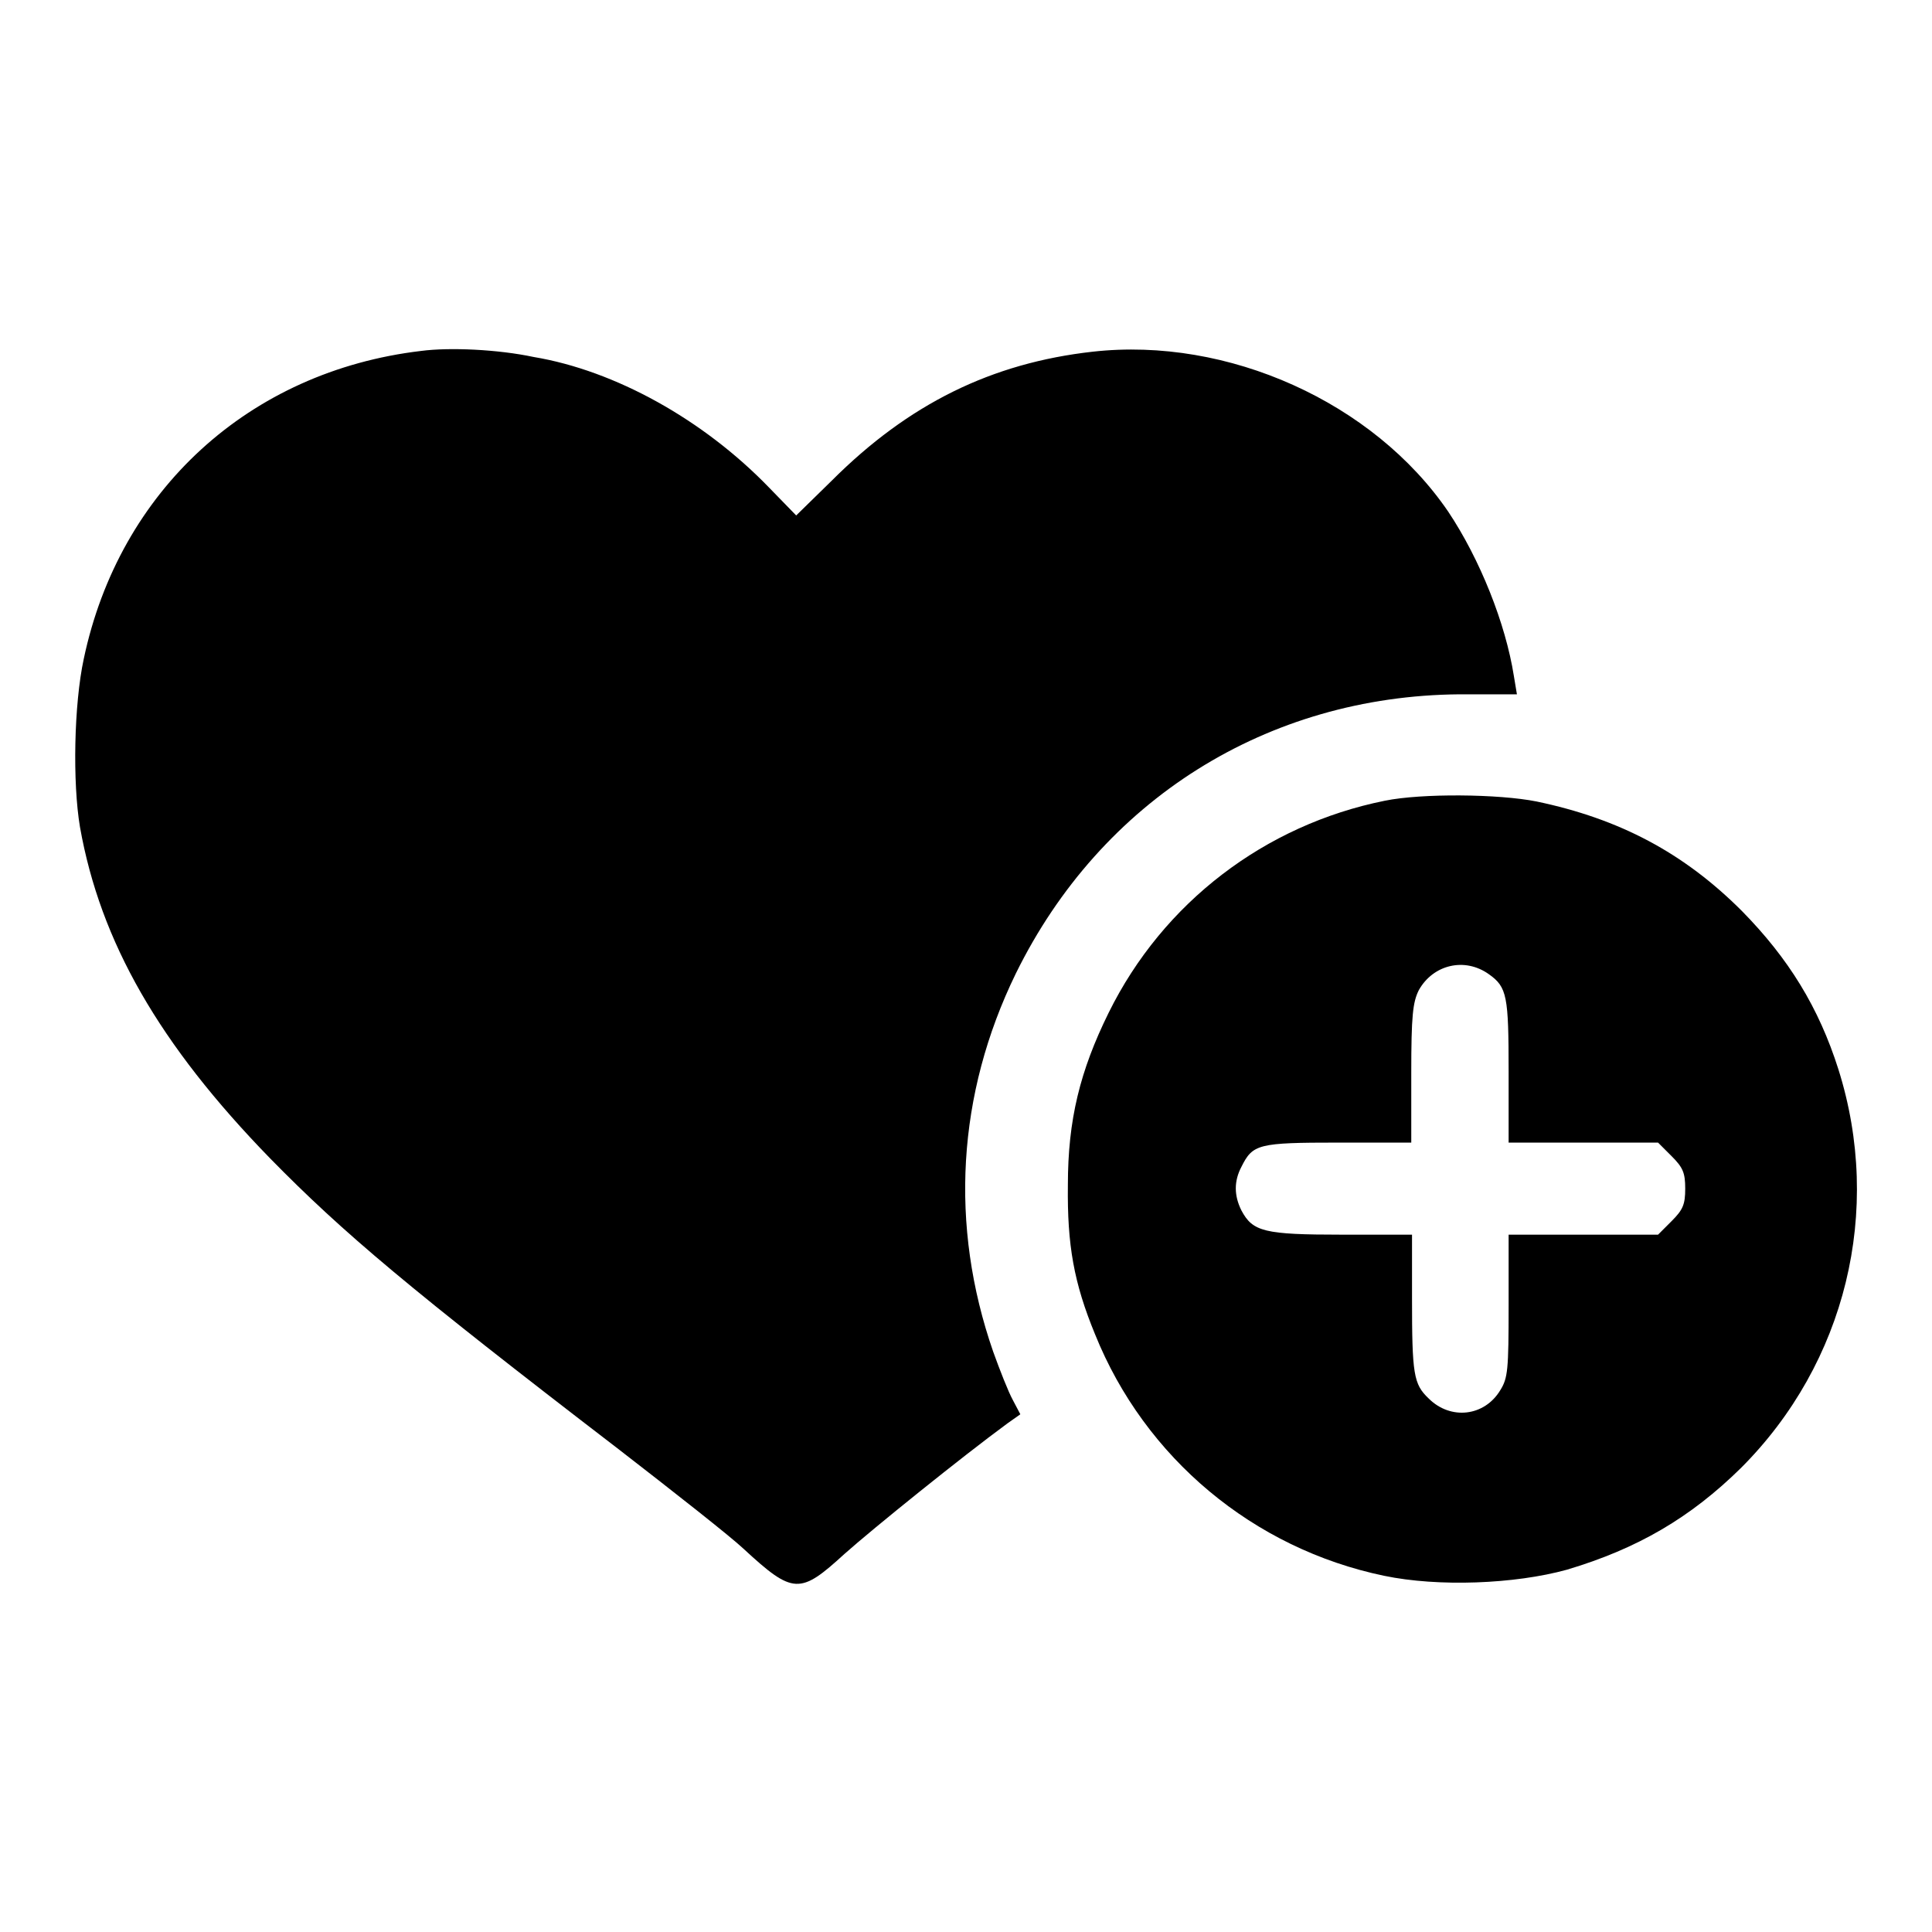 <?xml version="1.0" encoding="utf-8"?>
<!-- Svg Vector Icons : http://www.onlinewebfonts.com/icon -->
<!DOCTYPE svg PUBLIC "-//W3C//DTD SVG 1.1//EN" "http://www.w3.org/Graphics/SVG/1.1/DTD/svg11.dtd">
<svg version="1.1" xmlns="http://www.w3.org/2000/svg" xmlns:xlink="http://www.w3.org/1999/xlink" x="0px" y="0px" viewBox="0 0 256 256" enable-background="new 0 0 256 256" xml:space="preserve">
<g><g><g><path fill="#000000" d="M55.8,46.5C33,49.2,15.8,65,11.1,87.3c-1.3,6-1.5,16.4-0.5,22.3c2.7,15.2,10.5,28.8,25.2,43.9c9.6,9.8,18.5,17.3,46,38.4c7.5,5.8,15,11.7,16.7,13.3c6.6,6.1,7.5,6.1,13.4,0.7c3.7-3.3,15.6-12.9,21.6-17.3l1.7-1.2l-1-1.9c-0.6-1.1-1.7-3.9-2.6-6.4c-5.8-16.7-4.8-34.1,3-50.1c11.3-23,33.3-36.8,58.8-37h7.6l-0.4-2.4c-1.1-7-4.5-15.5-8.7-21.8c-9.9-14.5-29.2-23.2-47.1-21.2c-13.4,1.5-24.4,6.9-34.6,17.1l-4.7,4.6l-3.6-3.7c-8.7-9-20.4-15.5-31.2-17.3C66,46.3,59.6,46,55.8,46.5z"/><path fill="#000000" d="M183.5,106.1c-15.9,3.2-29.4,13.5-36.6,28.1c-3.8,7.7-5.4,14.2-5.4,22.8c-0.1,8,0.8,13,3.6,19.8c6.6,16.4,21,28.4,38.3,32c7.2,1.5,17.3,1.1,24.2-0.8c9.4-2.8,16.4-6.9,23.1-13.5c13.9-13.9,18.8-34.1,12.9-52.8c-2.6-8.2-6.6-14.7-12.8-21c-7.7-7.7-16.2-12.2-27.2-14.5C198.6,105.2,188.4,105.1,183.5,106.1z M197.3,129.1c2.4,1.7,2.6,2.9,2.6,12.9v9.4h9.9h9.9l1.8,1.8c1.5,1.5,1.8,2.2,1.8,4.3c0,2.1-0.3,2.8-1.8,4.3l-1.8,1.8h-9.9h-9.9v9.4c0,8.5-0.1,9.6-1.1,11.2c-2.1,3.5-6.6,4-9.5,1.1c-2-1.9-2.2-3.2-2.2-13.3v-8.4h-9.3c-10.3,0-11.8-0.4-13.3-3.2c-1-2-1-3.9,0-5.8c1.5-3,2.2-3.2,12.8-3.2h9.7v-9.2c0-7.6,0.2-9.4,1-11C189.9,127.8,194.1,126.8,197.3,129.1z"/></g></g></g>
</svg>